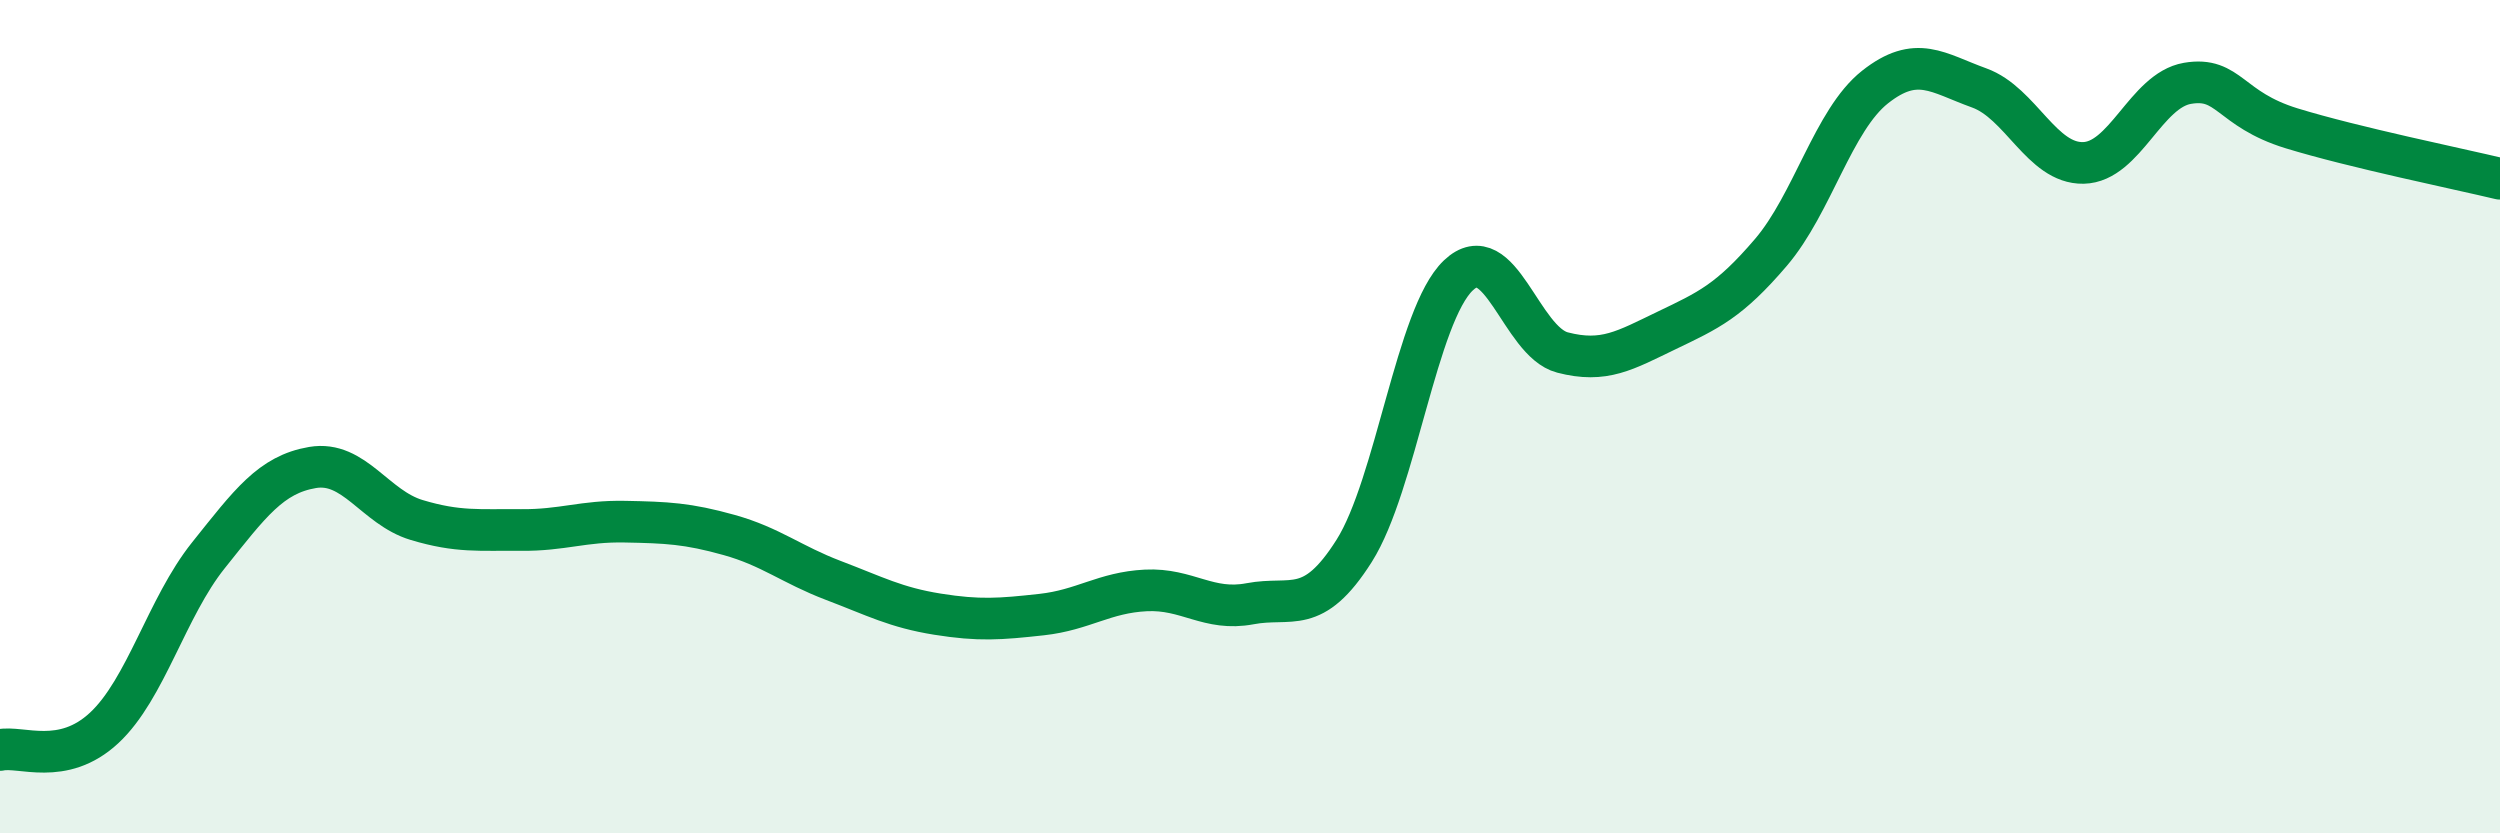 
    <svg width="60" height="20" viewBox="0 0 60 20" xmlns="http://www.w3.org/2000/svg">
      <path
        d="M 0,18 C 0.5,17.89 1.5,18.4 2.5,17.47 C 3.5,16.54 4,14.58 5,13.33 C 6,12.08 6.5,11.39 7.5,11.22 C 8.5,11.05 9,12.18 10,12.48 C 11,12.78 11.5,12.71 12.5,12.72 C 13.5,12.73 14,12.5 15,12.52 C 16,12.54 16.5,12.56 17.5,12.84 C 18.5,13.12 19,13.55 20,13.93 C 21,14.31 21.5,14.58 22.5,14.74 C 23.5,14.9 24,14.86 25,14.75 C 26,14.64 26.5,14.22 27.5,14.17 C 28.5,14.12 29,14.68 30,14.49 C 31,14.3 31.5,14.8 32.5,13.22 C 33.5,11.64 34,7.56 35,6.61 C 36,5.66 36.5,8.2 37.5,8.46 C 38.5,8.72 39,8.41 40,7.93 C 41,7.45 41.5,7.23 42.5,6.06 C 43.5,4.89 44,2.88 45,2.09 C 46,1.3 46.5,1.75 47.5,2.11 C 48.5,2.47 49,3.93 50,3.91 C 51,3.89 51.5,2.17 52.5,2 C 53.5,1.83 53.5,2.62 55,3.08 C 56.5,3.54 59,4.05 60,4.29L60 20L0 20Z"
        fill="#008740"
        opacity="0.1"
        stroke-linecap="round"
        stroke-linejoin="round"
      />
      <path
        d="M 0,18 C 0.5,17.89 1.5,18.4 2.5,17.47 C 3.5,16.54 4,14.58 5,13.33 C 6,12.08 6.5,11.39 7.5,11.22 C 8.5,11.05 9,12.18 10,12.48 C 11,12.78 11.5,12.71 12.5,12.72 C 13.5,12.73 14,12.5 15,12.52 C 16,12.54 16.5,12.56 17.5,12.84 C 18.5,13.12 19,13.55 20,13.93 C 21,14.31 21.5,14.58 22.5,14.74 C 23.5,14.9 24,14.86 25,14.75 C 26,14.64 26.5,14.22 27.5,14.17 C 28.5,14.12 29,14.68 30,14.49 C 31,14.3 31.5,14.8 32.5,13.22 C 33.5,11.64 34,7.56 35,6.61 C 36,5.66 36.5,8.2 37.5,8.46 C 38.5,8.72 39,8.41 40,7.93 C 41,7.45 41.5,7.23 42.5,6.06 C 43.5,4.89 44,2.88 45,2.09 C 46,1.3 46.5,1.75 47.5,2.11 C 48.5,2.47 49,3.93 50,3.91 C 51,3.89 51.5,2.17 52.5,2 C 53.5,1.83 53.5,2.62 55,3.08 C 56.5,3.54 59,4.05 60,4.29"
        stroke="#008740"
        stroke-width="1"
        fill="none"
        stroke-linecap="round"
        stroke-linejoin="round"
      />
    </svg>
  